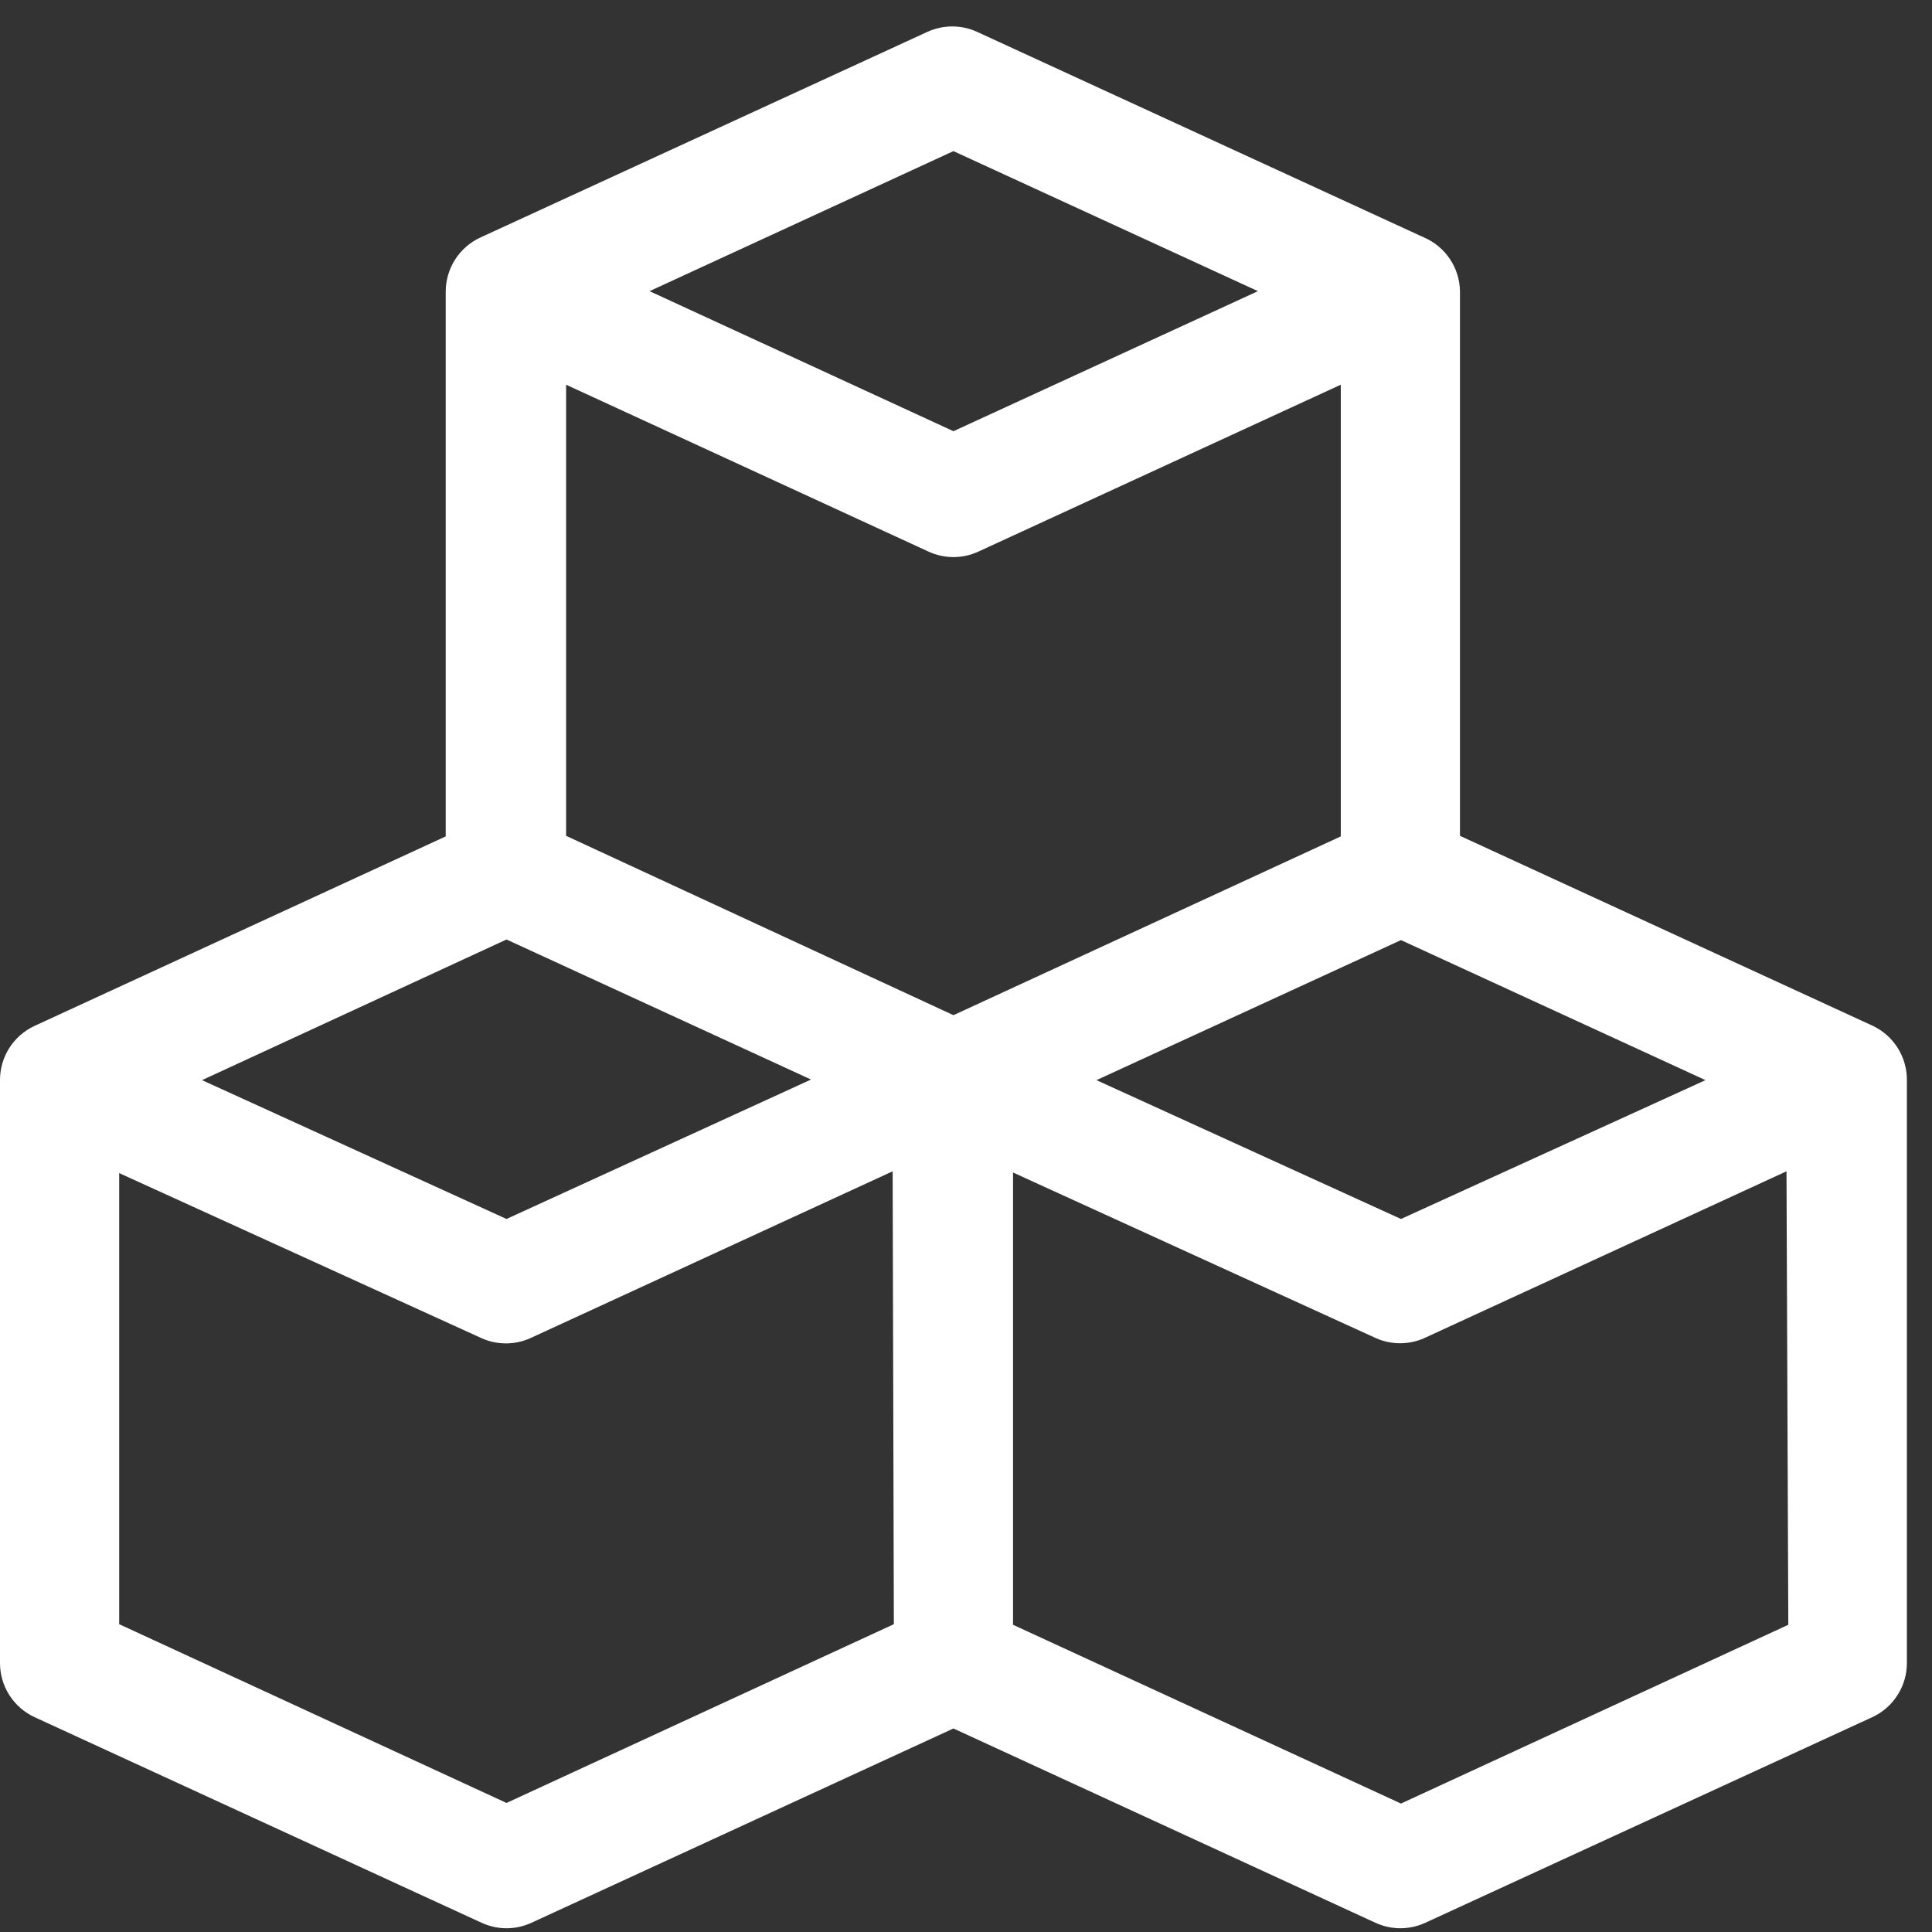 <svg width="64" height="64" viewBox="0 0 64 64" fill="none" xmlns="http://www.w3.org/2000/svg">
<rect x="0" y="0" width="64" height="64" fill="#333333" stroke="none"/>
<path d="M62.043 33.984L48.363 27.688V9.645C48.357 9.267 48.242 8.898 48.032 8.583C47.822 8.268 47.526 8.02 47.178 7.869L32.373 1.058C32.114 0.938 31.831 0.876 31.544 0.876C31.258 0.876 30.975 0.938 30.715 1.058L15.91 7.869C15.568 8.027 15.278 8.281 15.075 8.599C14.872 8.917 14.765 9.287 14.765 9.665V27.707L1.145 33.984C0.802 34.143 0.512 34.397 0.309 34.715C0.106 35.033 -0.001 35.403 6.04583e-06 35.781V55.087C-0.001 55.464 0.106 55.834 0.309 56.152C0.512 56.471 0.802 56.724 1.145 56.883L15.95 63.693C16.21 63.813 16.493 63.876 16.779 63.876C17.065 63.876 17.348 63.813 17.608 63.693L31.584 57.258L45.56 63.693C45.82 63.813 46.103 63.876 46.389 63.876C46.675 63.876 46.958 63.813 47.218 63.693L62.023 56.883C62.366 56.724 62.656 56.471 62.858 56.152C63.062 55.834 63.169 55.464 63.168 55.087V35.781C63.171 35.406 63.066 35.037 62.867 34.719C62.668 34.401 62.382 34.146 62.043 33.984V33.984ZM56.496 35.781L46.409 40.38L36.322 35.781L46.409 31.142L56.496 35.781ZM31.584 5.006L41.671 9.645L31.584 14.284L21.517 9.645L31.584 5.006ZM16.779 31.122L26.866 35.761L16.779 40.38L6.692 35.781L16.779 31.122ZM29.61 53.803L16.779 59.725L3.948 53.803V38.86L15.95 44.328C16.204 44.443 16.48 44.502 16.759 44.502C17.038 44.502 17.314 44.443 17.569 44.328L29.57 38.801L29.61 53.803ZM18.753 27.688V12.744L30.755 18.271C31.015 18.392 31.298 18.454 31.584 18.454C31.87 18.454 32.153 18.392 32.413 18.271L44.415 12.744V27.707L31.584 33.629L18.753 27.688ZM59.24 53.823L46.409 59.745L33.558 53.823V38.841L45.58 44.328C45.831 44.44 46.104 44.497 46.379 44.497C46.654 44.497 46.927 44.44 47.178 44.328L59.18 38.801L59.24 53.823Z" fill="white"/>
</svg>
